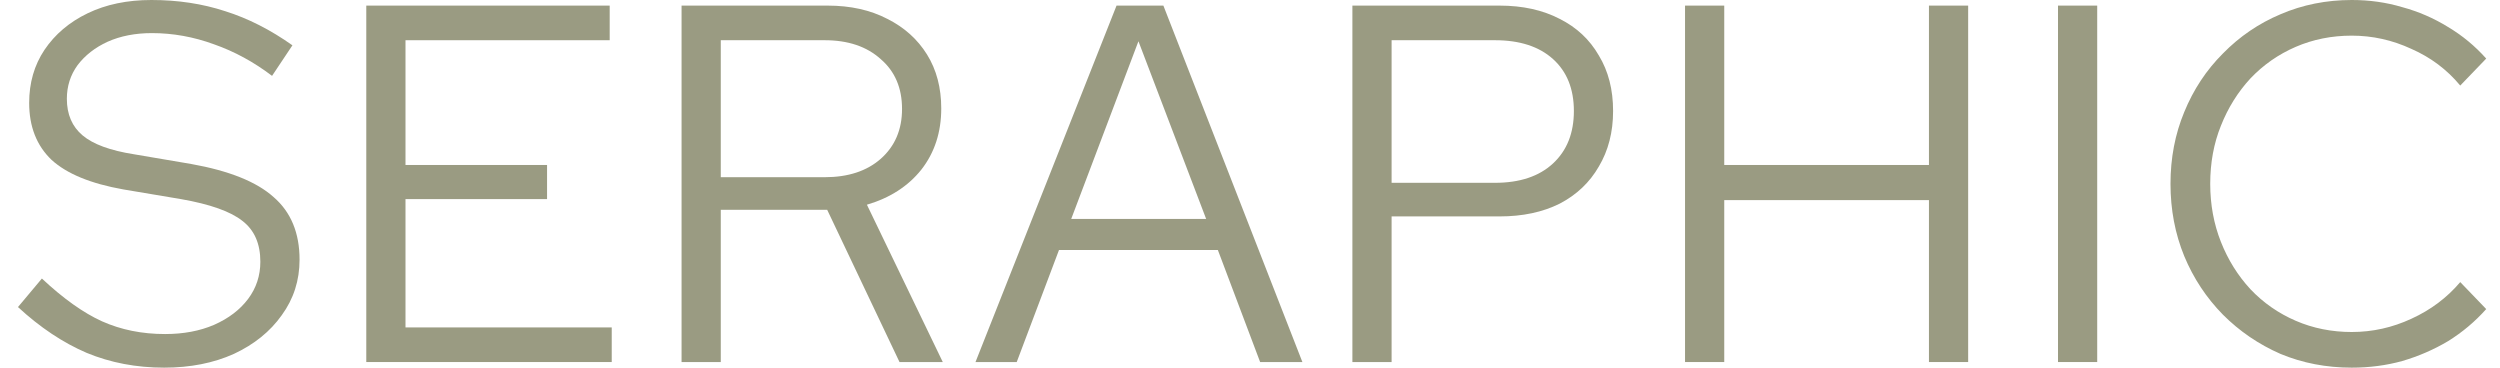 <svg width="136" height="20" viewBox="0 0 136 20" fill="none" xmlns="http://www.w3.org/2000/svg">
<path d="M8.928 20C7.413 20 6.01 19.732 4.717 19.197C3.424 18.643 2.178 17.812 0.978 16.704L2.279 15.152C3.443 16.242 4.532 17.017 5.548 17.479C6.582 17.941 7.727 18.172 8.983 18.172C9.98 18.172 10.867 18.006 11.642 17.673C12.437 17.322 13.055 16.851 13.498 16.26C13.941 15.669 14.163 14.995 14.163 14.238C14.163 13.259 13.84 12.521 13.194 12.022C12.547 11.505 11.43 11.108 9.842 10.831L6.712 10.305C4.939 9.991 3.637 9.455 2.806 8.698C1.993 7.922 1.587 6.888 1.587 5.596C1.587 4.506 1.864 3.546 2.418 2.715C2.99 1.865 3.775 1.2 4.773 0.72C5.77 0.24 6.924 0 8.235 0C9.676 0 11.014 0.203 12.252 0.609C13.489 0.997 14.708 1.616 15.908 2.465L14.8 4.127C13.803 3.37 12.75 2.798 11.642 2.41C10.534 2.004 9.408 1.801 8.263 1.801C7.358 1.801 6.555 1.958 5.853 2.271C5.17 2.585 4.625 3.01 4.219 3.546C3.831 4.081 3.637 4.691 3.637 5.374C3.637 6.223 3.923 6.888 4.496 7.368C5.068 7.849 6.001 8.19 7.293 8.393L10.396 8.92C12.464 9.289 13.96 9.889 14.883 10.72C15.825 11.533 16.296 12.668 16.296 14.127C16.296 15.254 15.973 16.26 15.327 17.147C14.699 18.033 13.831 18.735 12.723 19.252C11.615 19.751 10.35 20 8.928 20Z" fill="#9A9B82"/>
<path d="M19.926 19.695V0.305H33.167V2.188H22.059V8.975H29.76V10.831H22.059V17.812H33.278V19.695H19.926Z" fill="#9A9B82"/>
<path d="M37.077 19.695V0.305H45.027C46.264 0.305 47.345 0.545 48.268 1.025C49.191 1.487 49.912 2.133 50.429 2.964C50.946 3.795 51.204 4.774 51.204 5.9C51.204 7.193 50.844 8.301 50.124 9.224C49.404 10.129 48.416 10.766 47.16 11.136L51.287 19.695H48.933L44.999 11.413H39.21V19.695H37.077ZM39.21 9.64H44.861C46.135 9.64 47.151 9.307 47.908 8.643C48.684 7.959 49.071 7.054 49.071 5.928C49.071 4.783 48.684 3.878 47.908 3.213C47.151 2.53 46.135 2.188 44.861 2.188H39.21V9.64Z" fill="#9A9B82"/>
<path d="M53.067 19.695L60.74 0.305H63.288L70.85 19.695H68.551L66.252 13.601H57.609L55.31 19.695H53.067ZM58.274 11.911H65.615L61.931 2.244L58.274 11.911Z" fill="#9A9B82"/>
<path d="M73.57 19.695V0.305H81.575C82.831 0.305 83.92 0.545 84.844 1.025C85.767 1.487 86.478 2.151 86.977 3.019C87.494 3.869 87.752 4.875 87.752 6.039C87.752 7.184 87.494 8.19 86.977 9.058C86.478 9.926 85.767 10.6 84.844 11.08C83.92 11.542 82.831 11.773 81.575 11.773H75.703V19.695H73.57ZM75.703 9.945H81.326C82.674 9.945 83.727 9.594 84.484 8.892C85.241 8.19 85.619 7.239 85.619 6.039C85.619 4.838 85.241 3.897 84.484 3.213C83.727 2.53 82.674 2.188 81.326 2.188H75.703V9.945Z" fill="#9A9B82"/>
<path d="M91.666 19.695V0.305H93.799V8.975H104.935V0.305H107.068V19.695H104.935V10.886H93.799V19.695H91.666Z" fill="#9A9B82"/>
<path d="M111.955 19.695V0.305H114.088V19.695H111.955Z" fill="#9A9B82"/>
<path d="M127.937 20C126.551 20 125.259 19.751 124.058 19.252C122.876 18.735 121.833 18.024 120.928 17.119C120.023 16.196 119.322 15.134 118.823 13.934C118.324 12.715 118.075 11.403 118.075 10C118.075 8.596 118.324 7.295 118.823 6.094C119.322 4.875 120.023 3.813 120.928 2.909C121.833 1.985 122.876 1.274 124.058 0.776C125.259 0.259 126.551 0 127.937 0C128.897 0 129.811 0.129 130.679 0.388C131.565 0.628 132.396 0.988 133.172 1.468C133.948 1.93 134.64 2.502 135.25 3.186L133.837 4.654C133.117 3.786 132.23 3.121 131.178 2.659C130.143 2.179 129.063 1.939 127.937 1.939C126.847 1.939 125.831 2.142 124.889 2.548C123.948 2.955 123.126 3.527 122.424 4.266C121.741 5.005 121.205 5.863 120.817 6.842C120.43 7.802 120.236 8.855 120.236 10C120.236 11.127 120.43 12.179 120.817 13.158C121.205 14.137 121.741 14.995 122.424 15.734C123.126 16.473 123.948 17.045 124.889 17.451C125.831 17.858 126.847 18.061 127.937 18.061C129.063 18.061 130.143 17.821 131.178 17.341C132.23 16.861 133.117 16.196 133.837 15.346L135.25 16.814C134.64 17.498 133.948 18.079 133.172 18.56C132.396 19.021 131.565 19.381 130.679 19.64C129.811 19.88 128.897 20 127.937 20Z" fill="#9A9B82"/>
</svg>
